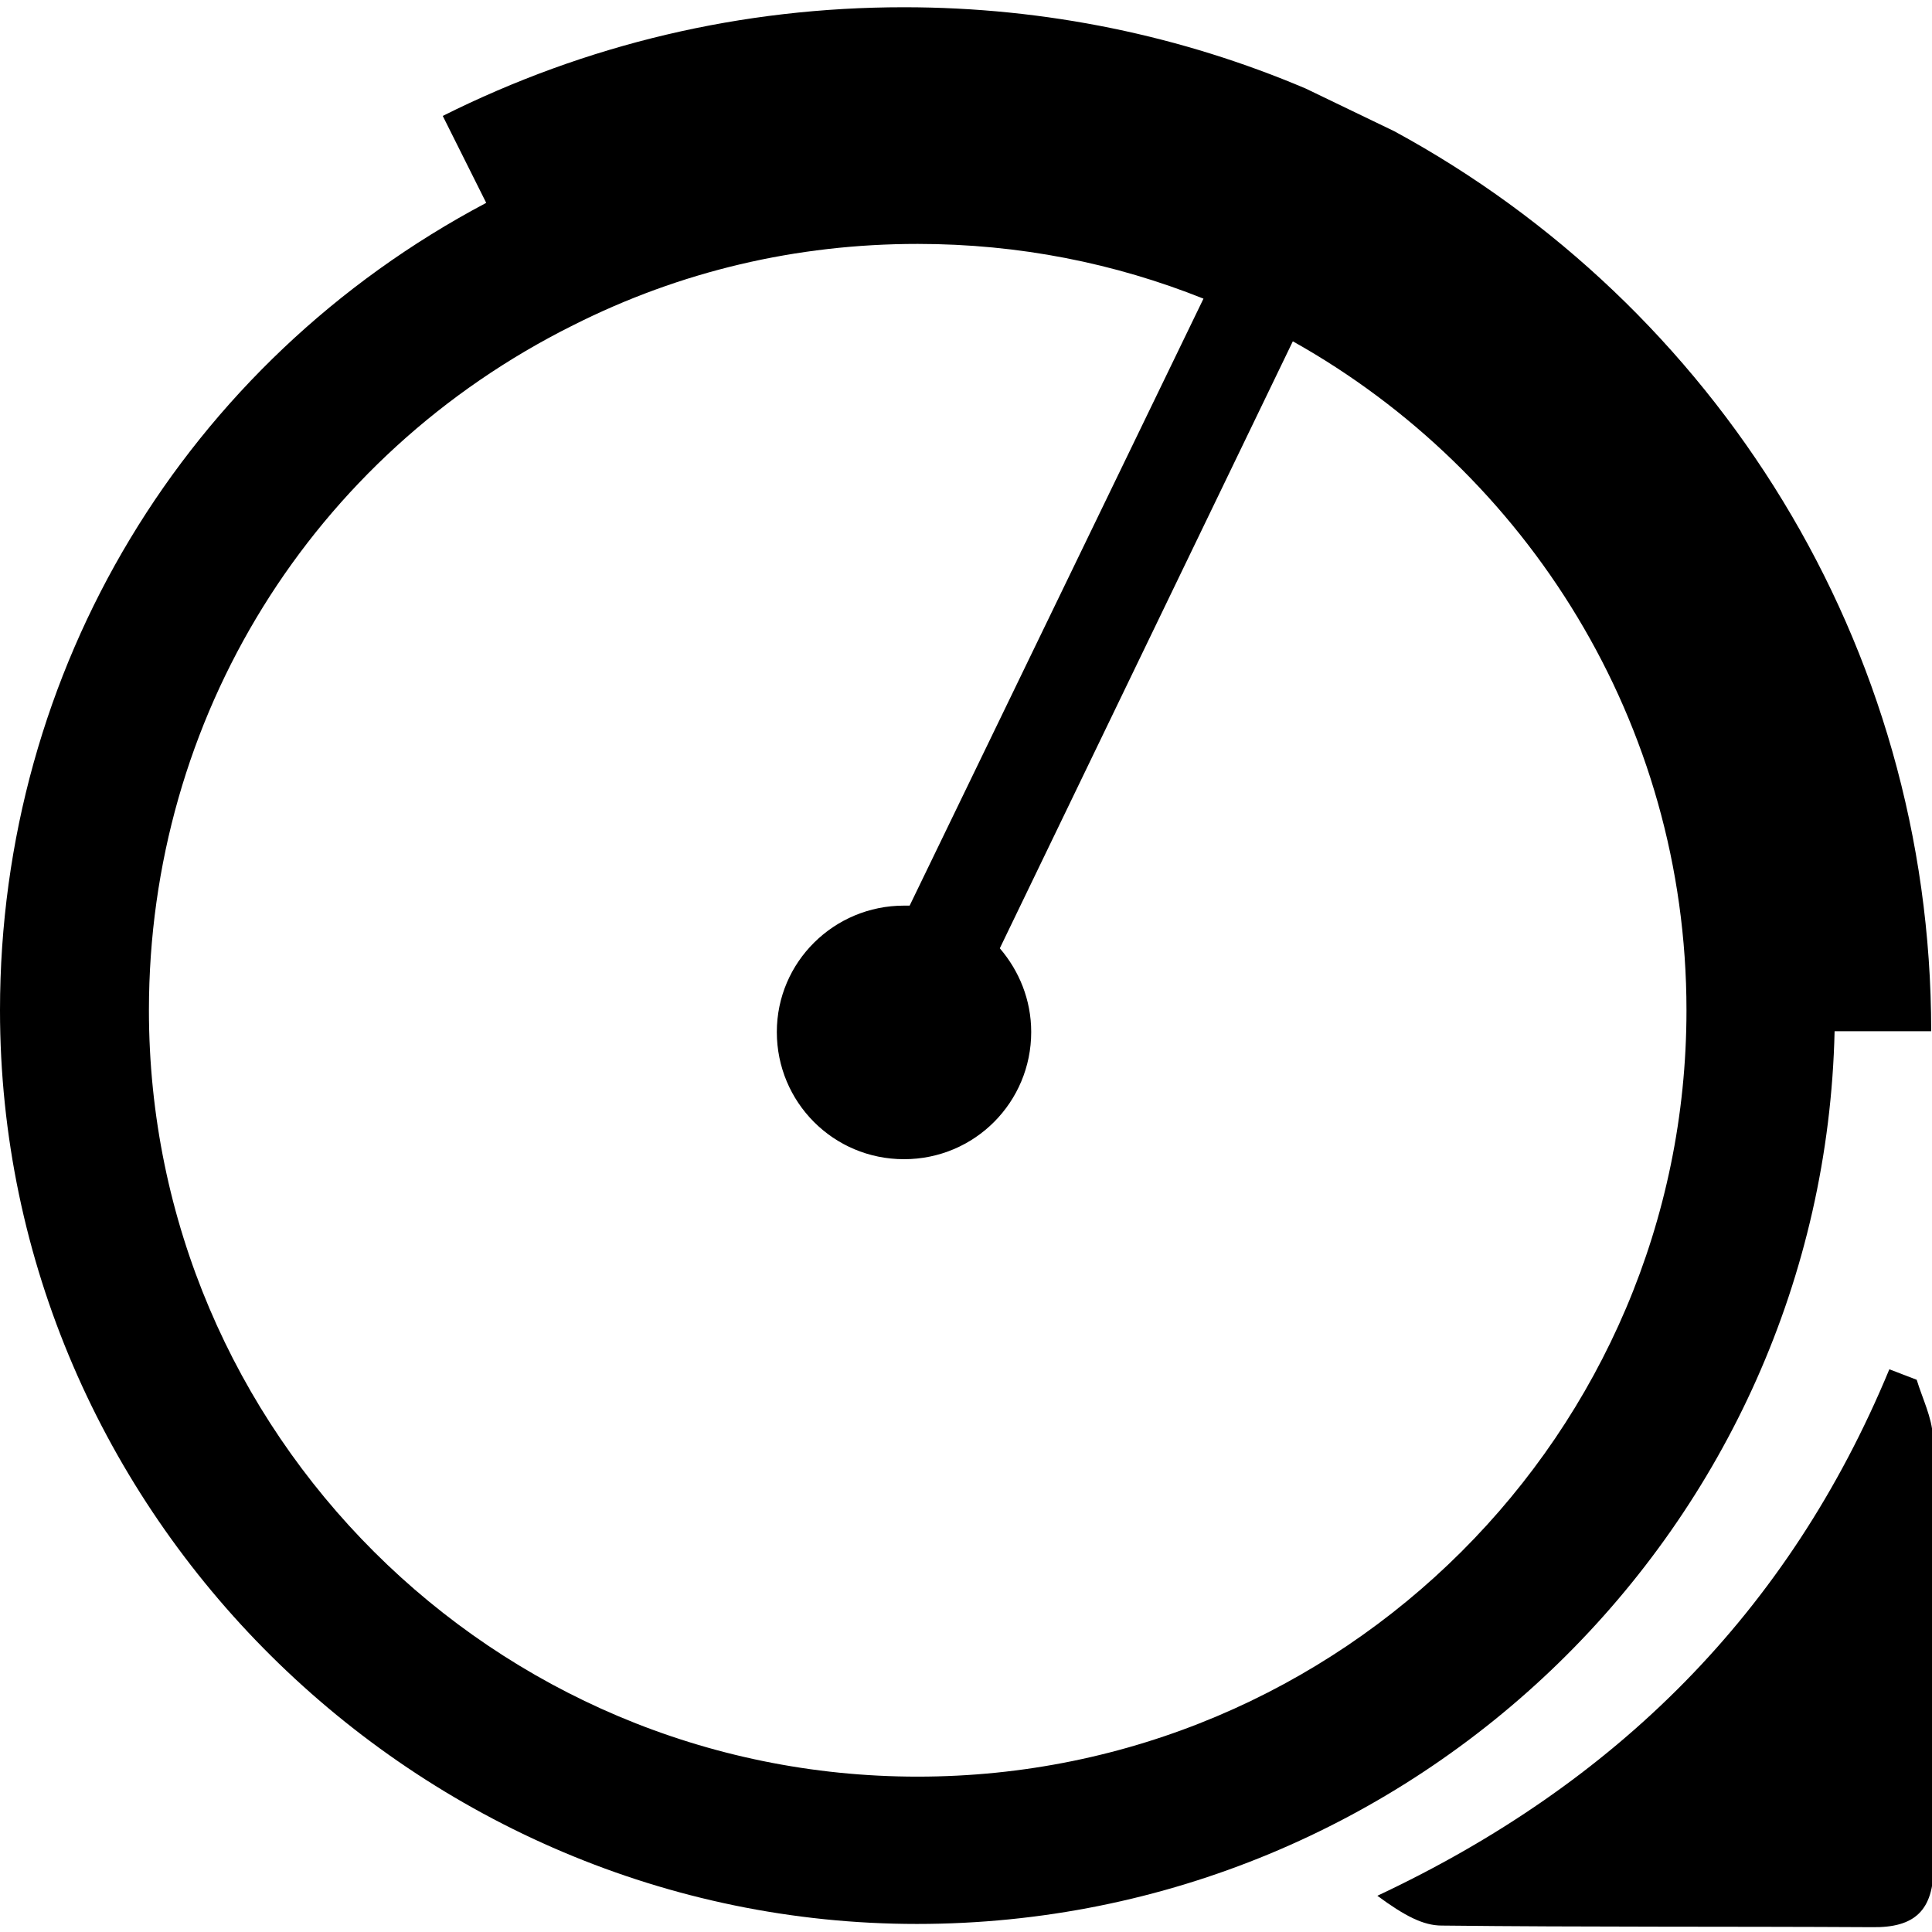 <?xml version="1.0" encoding="UTF-8"?><svg id="Capa_1" xmlns="http://www.w3.org/2000/svg" width="24" height="24" xmlns:xlink="http://www.w3.org/1999/xlink" viewBox="0 0 24 24"><defs><style>.cls-1{clip-path:url(#clippath);}.cls-2{fill:none;}.cls-2,.cls-3,.cls-4{stroke-width:0px;}.cls-5{clip-path:url(#clippath-1);}.cls-4{fill:#231f20;}</style><clipPath id="clippath"><rect class="cls-2" x="0" y=".8" width="24" height="22.4"/></clipPath><clipPath id="clippath-1"><rect class="cls-2" y=".09" width="24" height="23.81"/></clipPath></defs><g class="cls-1"><path class="cls-4" d="M14,11.11s0,0-.01,0c0,0,0,0,0,0,0,0,0,0,.01,0,0,0,0,0,0,0"/></g><path class="cls-3" d="M23.81,17.14c.07.23.19.47.2.7.02,1.78,0,3.56.01,5.34,0,.55-.23.77-.77.76-1.78-.01-3.56,0-5.34-.02-.23,0-.46-.12-.8-.37,2.96-1.39,5.11-3.52,6.36-6.54.11.04.23.09.34.13Z"/><g class="cls-5"><path class="cls-3" d="M11.4,22.07c5.27,0,9.55-4.27,9.55-9.52,0-3.57-1.98-6.68-4.89-8.31l-3.64,7.54c.24.28.39.64.39,1.04,0,.87-.7,1.58-1.58,1.58s-1.58-.71-1.58-1.58.71-1.57,1.58-1.57h.07l3.65-7.54c-1.1-.44-2.29-.68-3.55-.68-1.51,0-2.95.34-4.28,1.01C3.87,5.66,1.85,8.92,1.85,12.55c0,5.25,4.28,9.52,9.55,9.52M17.32,1.63c3.98,2.16,6.67,6.36,6.67,11.18h-1.2c-.14,6.14-5.2,11.09-11.4,11.09S0,18.81,0,12.55C0,8.32,2.3,4.5,6.04,2.52l-.54-1.08C7.28.55,9.21.09,11.23.09c1.77,0,3.46.36,4.99,1.01"/></g></svg>